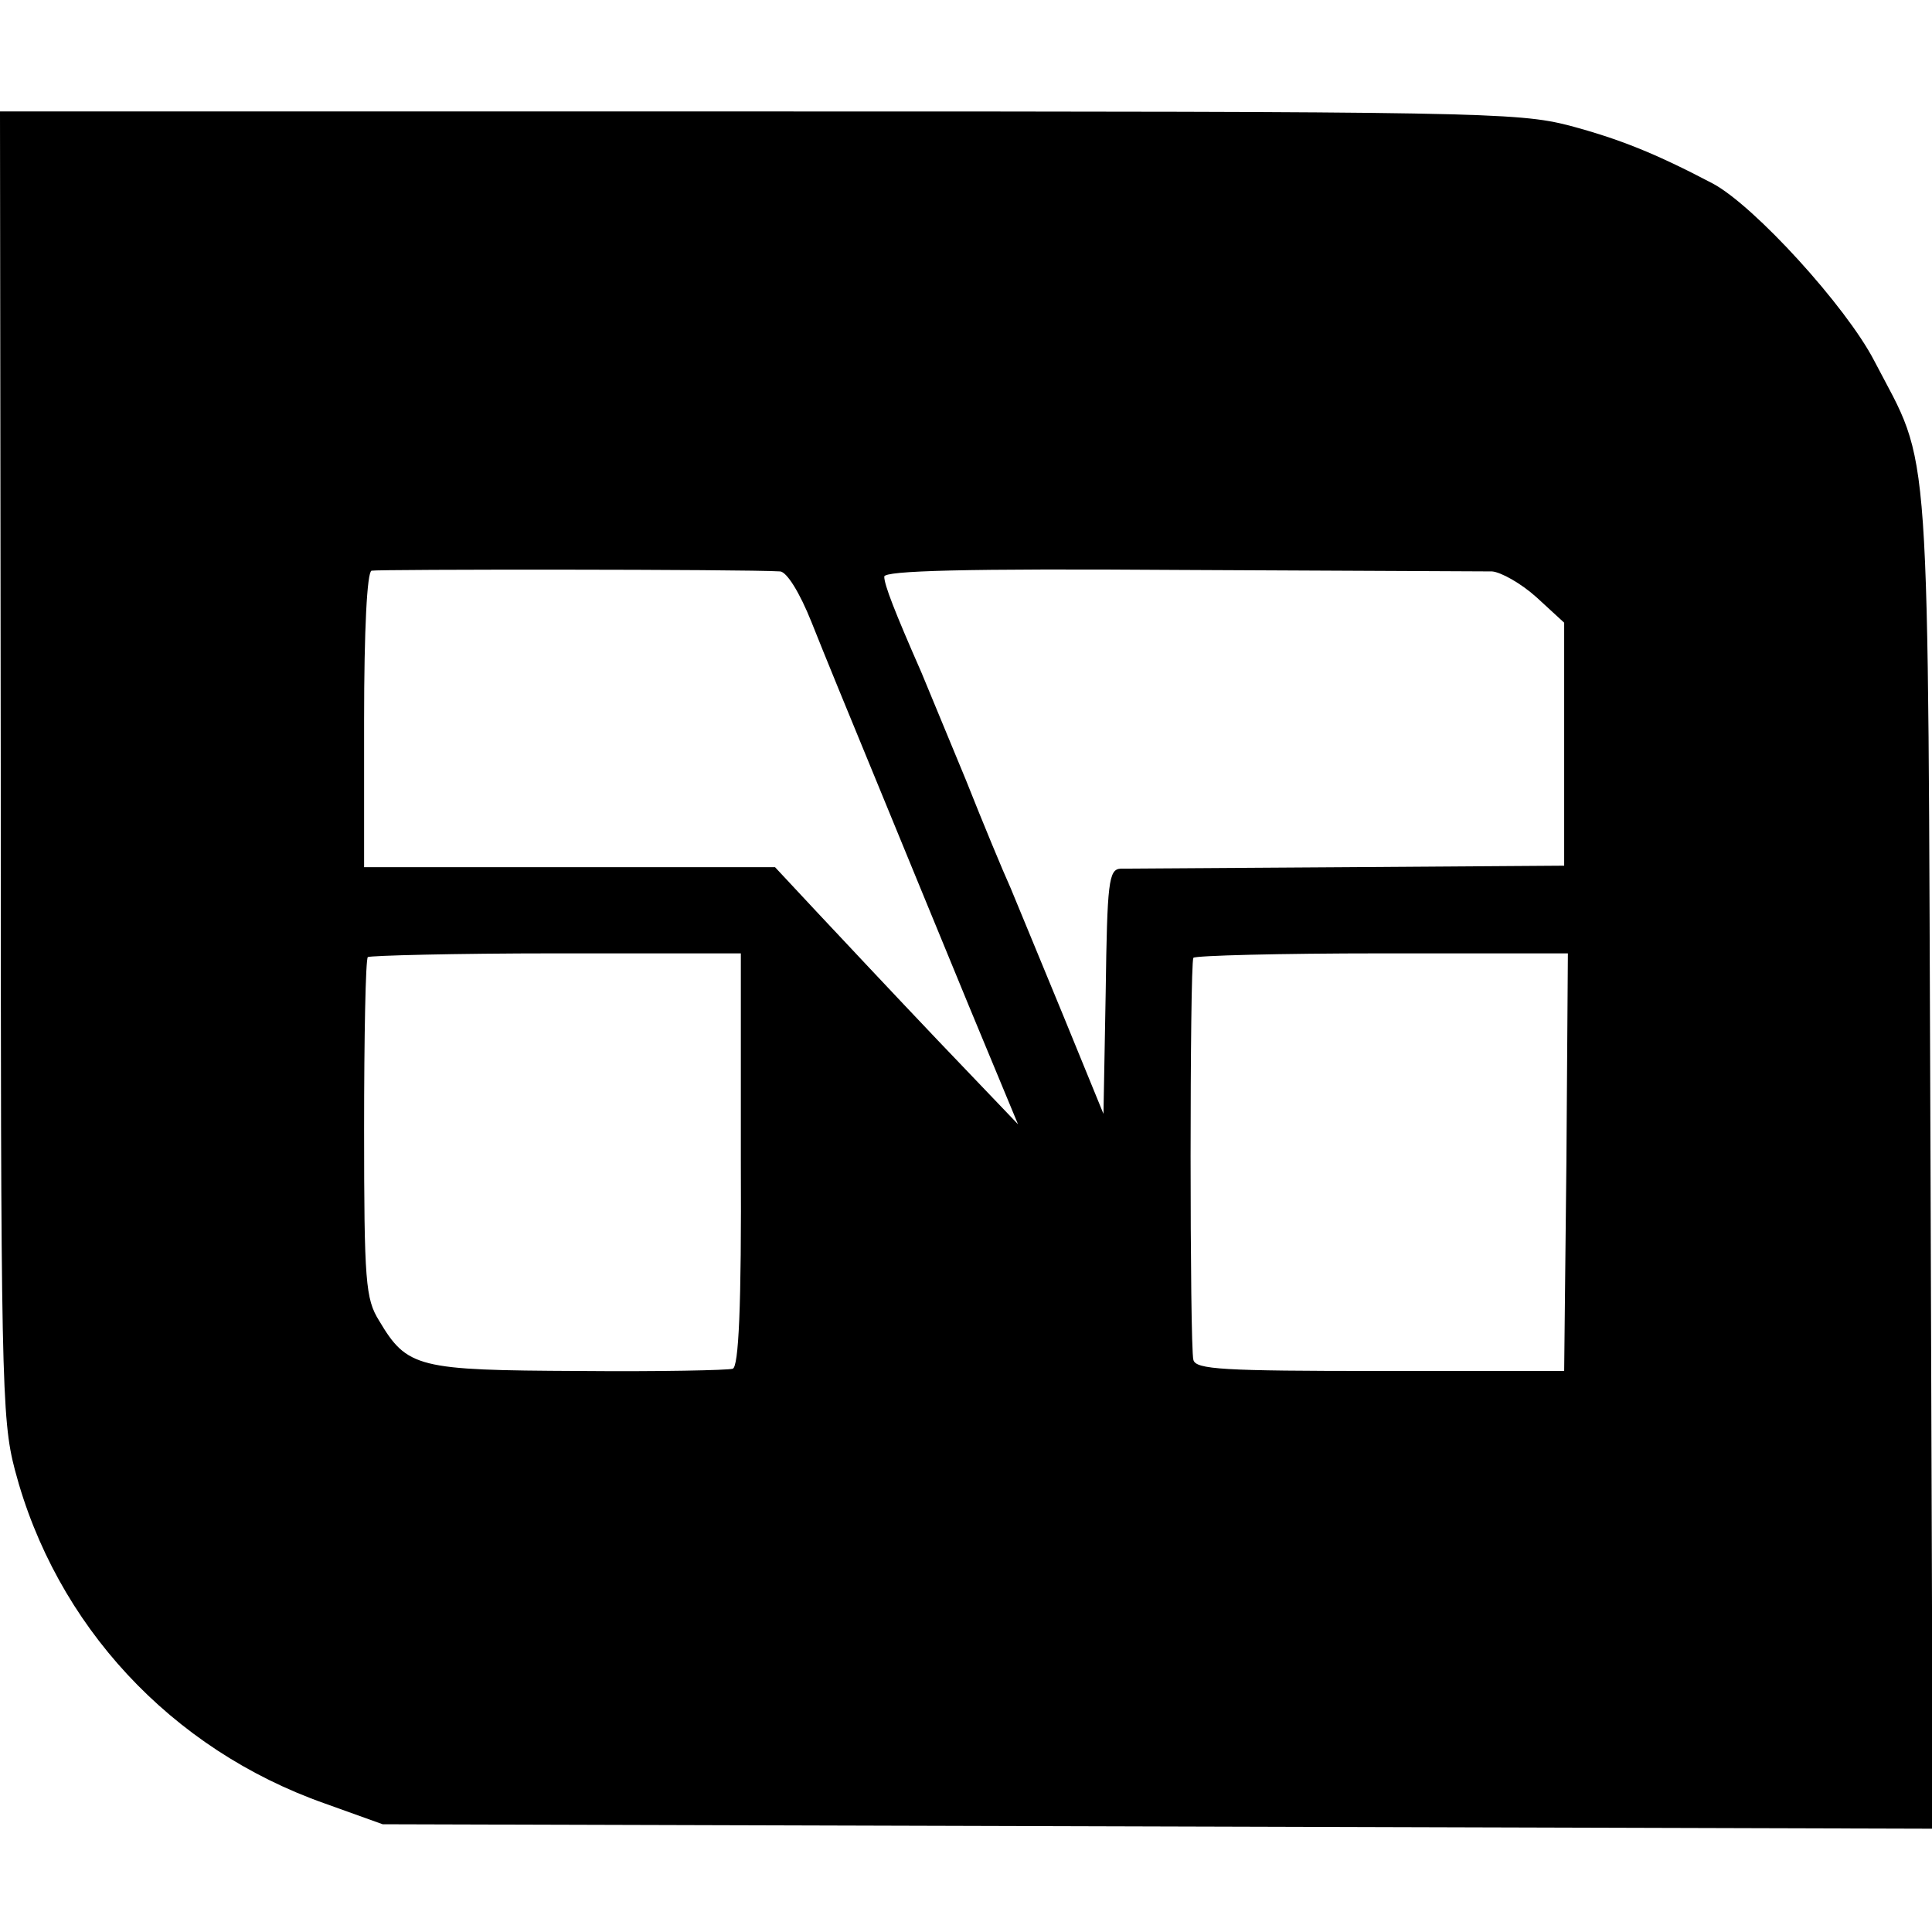 <?xml version="1.0" standalone="no"?>
<!DOCTYPE svg PUBLIC "-//W3C//DTD SVG 20010904//EN"
 "http://www.w3.org/TR/2001/REC-SVG-20010904/DTD/svg10.dtd">
<svg version="1.0" xmlns="http://www.w3.org/2000/svg"
 width="260pt" height="260pt" viewBox="0 0 260 260"
 preserveAspectRatio="xMidYMid meet">
<g transform="translate(0,260) scale(0.1,-0.1)"
fill="#000000" stroke="none">
<path d="M1 1573 c0 -831 1 -882 19 -951 55 -209 210 -376 417 -449 l78 -28
1043 -3 1043 -3 -3 898 c-4 1003 2 928 -76 1078 -38 73 -161 208 -217 238 -78
41 -126 60 -193 78 -70 18 -124 19 -1093 19 l-1019 0 1 -877z m1049 258 c9 -1
26 -28 42 -68 15 -38 54 -133 87 -213 33 -80 89 -217 125 -304 l66 -159 -108
113 c-59 62 -132 140 -163 173 l-56 60 -276 0 -277 0 0 198 c0 122 4 199 10
201 8 2 501 2 550 -1z m958 0 c12 -1 39 -16 60 -35 l37 -34 0 -164 0 -163
-290 -2 c-159 -1 -298 -2 -307 -2 -16 -1 -18 -18 -20 -166 l-3 -164 -54 132
c-30 73 -62 150 -71 172 -10 22 -37 87 -60 145 -24 58 -51 123 -60 145 -36 82
-50 118 -50 129 0 8 108 11 397 9 219 -1 408 -2 421 -2z m-1011 -792 c1 -199
-3 -279 -11 -281 -6 -2 -99 -4 -207 -3 -217 1 -231 4 -269 68 -18 29 -20 52
-20 258 0 124 2 228 5 231 3 2 117 5 253 5 l249 0 0 -278z m1111 -3 l-3 -281
-248 0 c-211 0 -248 2 -251 15 -5 18 -5 532 0 541 2 3 116 6 254 6 l250 0 -2
-281z"/>
</g>
</svg>

